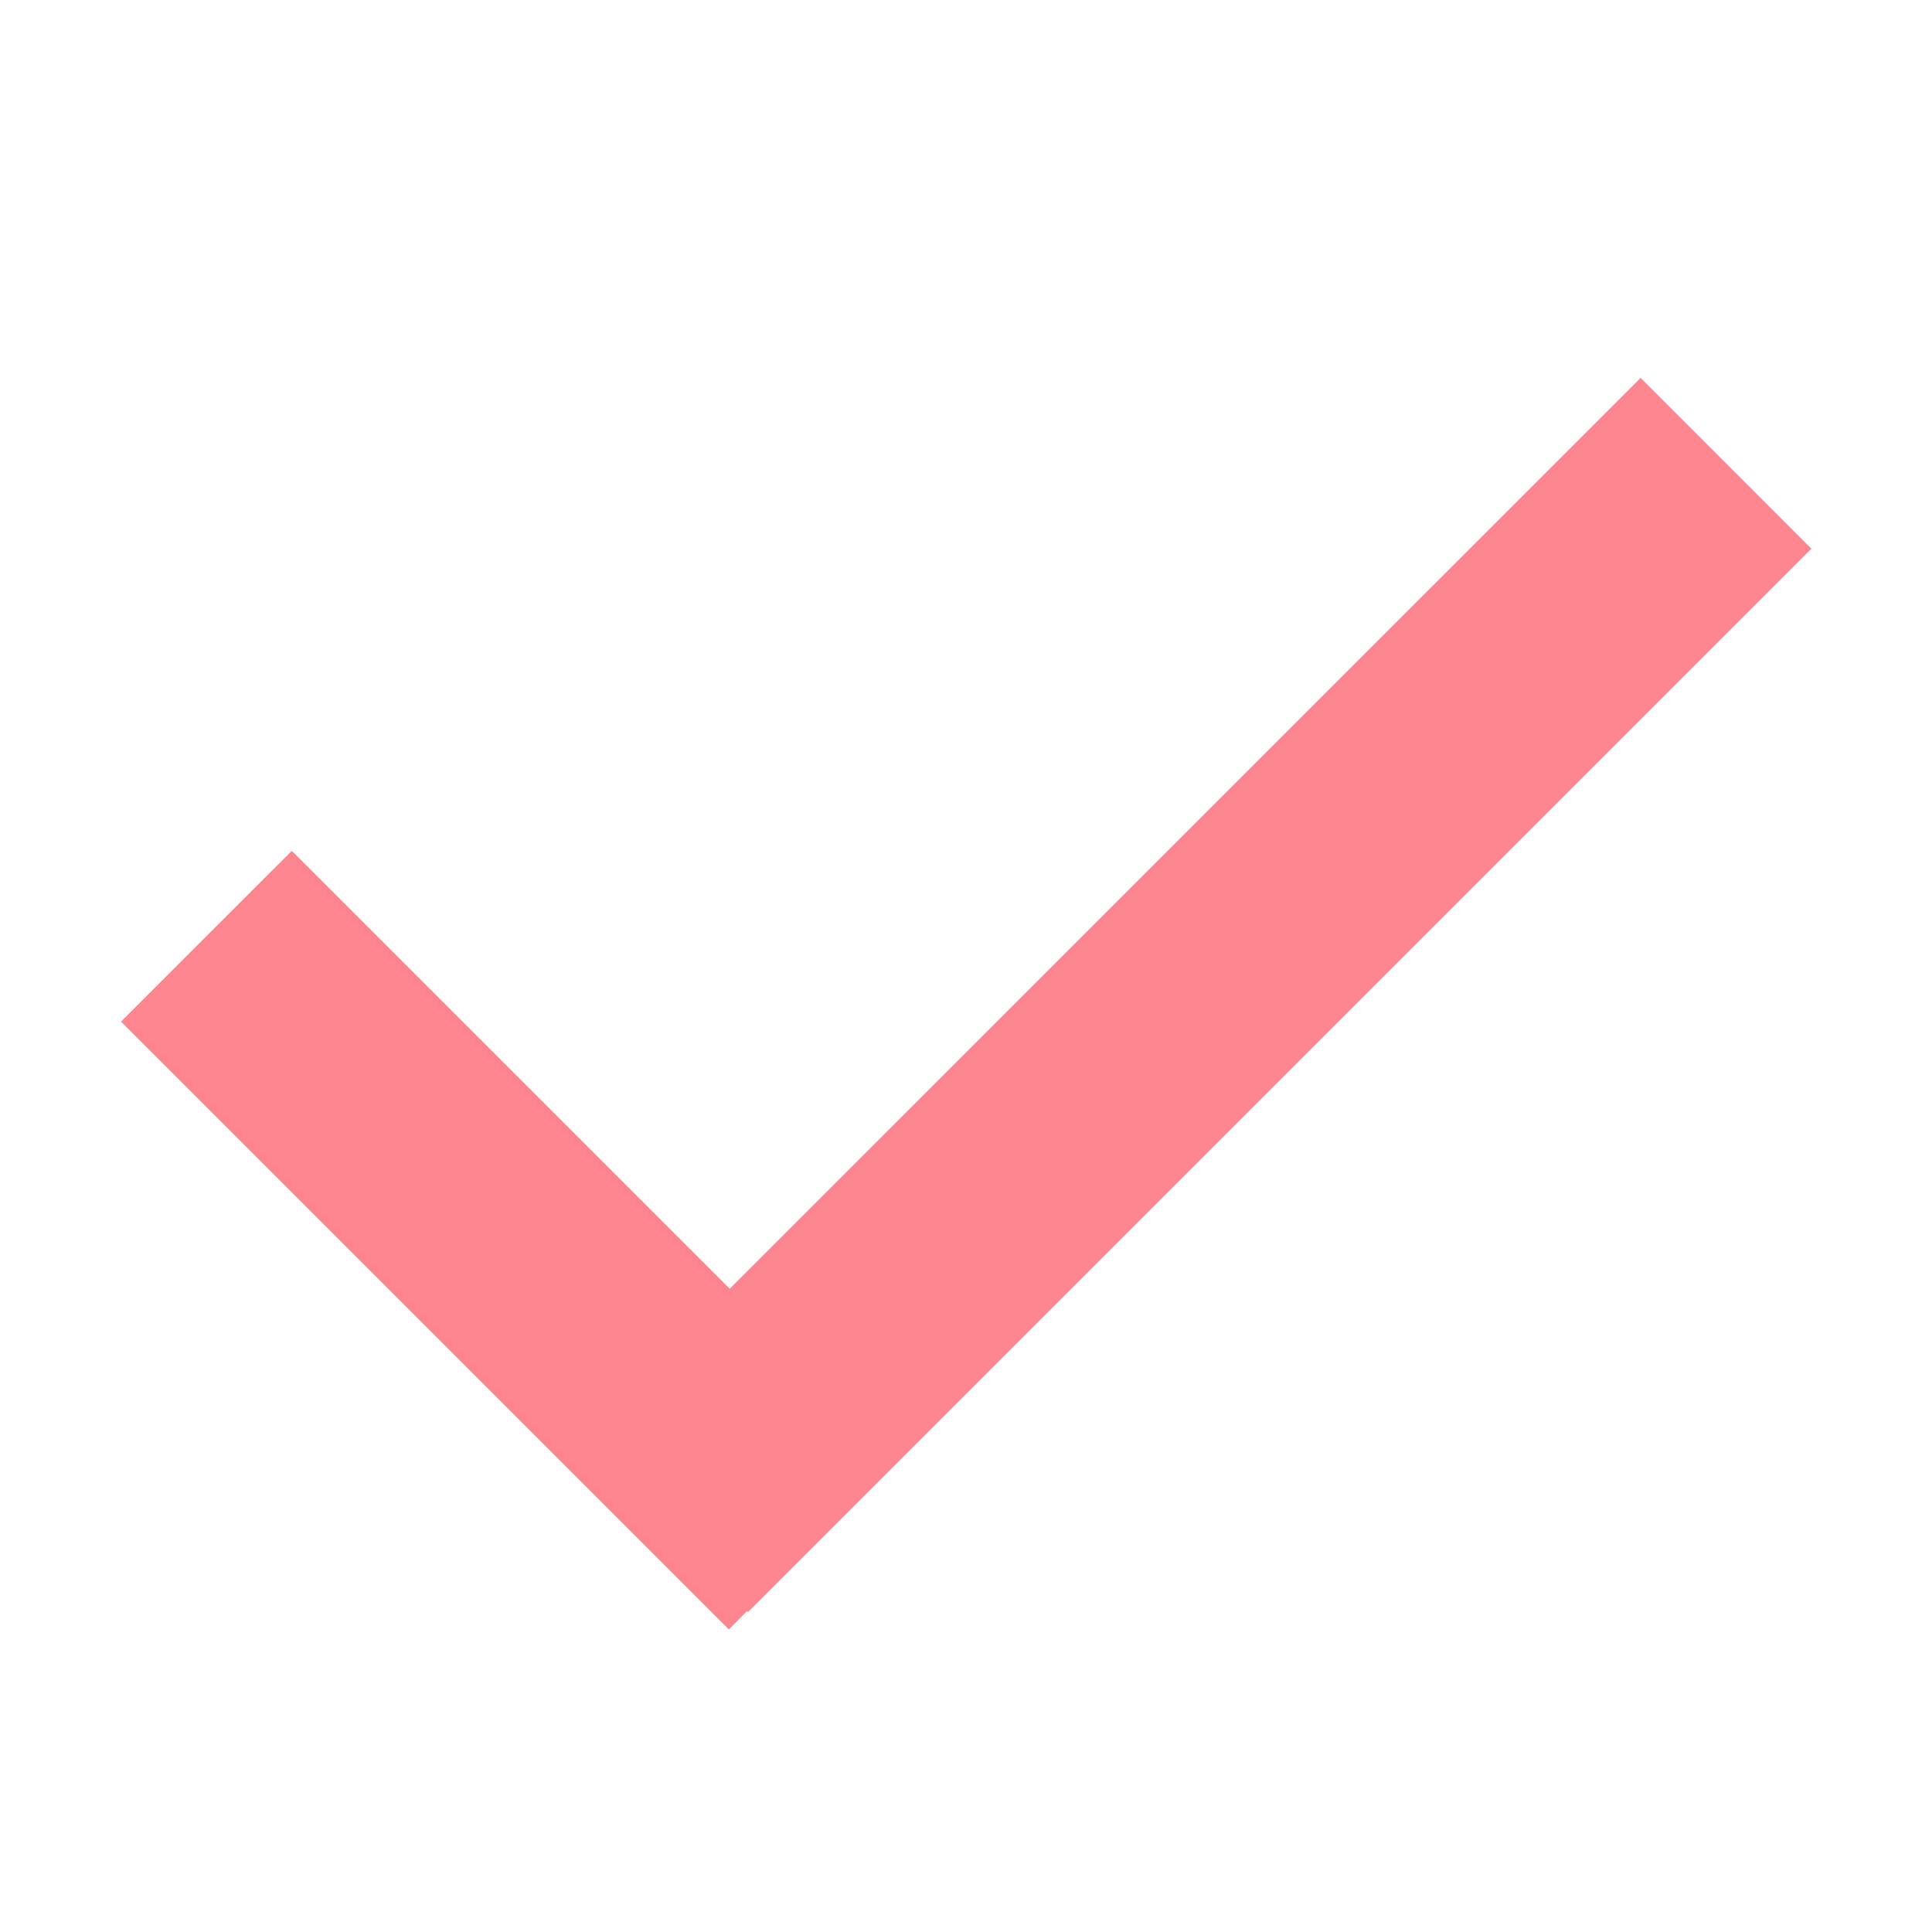 <svg width="32" height="32" viewBox="0 0 32 32" fill="none" xmlns="http://www.w3.org/2000/svg">
<g clip-path="url(#clip0_825_4450)">
<path fill-rule="evenodd" clip-rule="evenodd" d="M12.388 26.702L30.002 9.088L27.174 6.259L12.086 21.346L4.833 14.093L2.004 16.921L12.071 26.988L12.372 26.686L12.388 26.702Z" fill="#FD858F"/>
</g>
<defs>
<clipPath id="clip0_825_4450">
<rect width="32" height="32" fill="white"/>
</clipPath>
</defs>
</svg>
